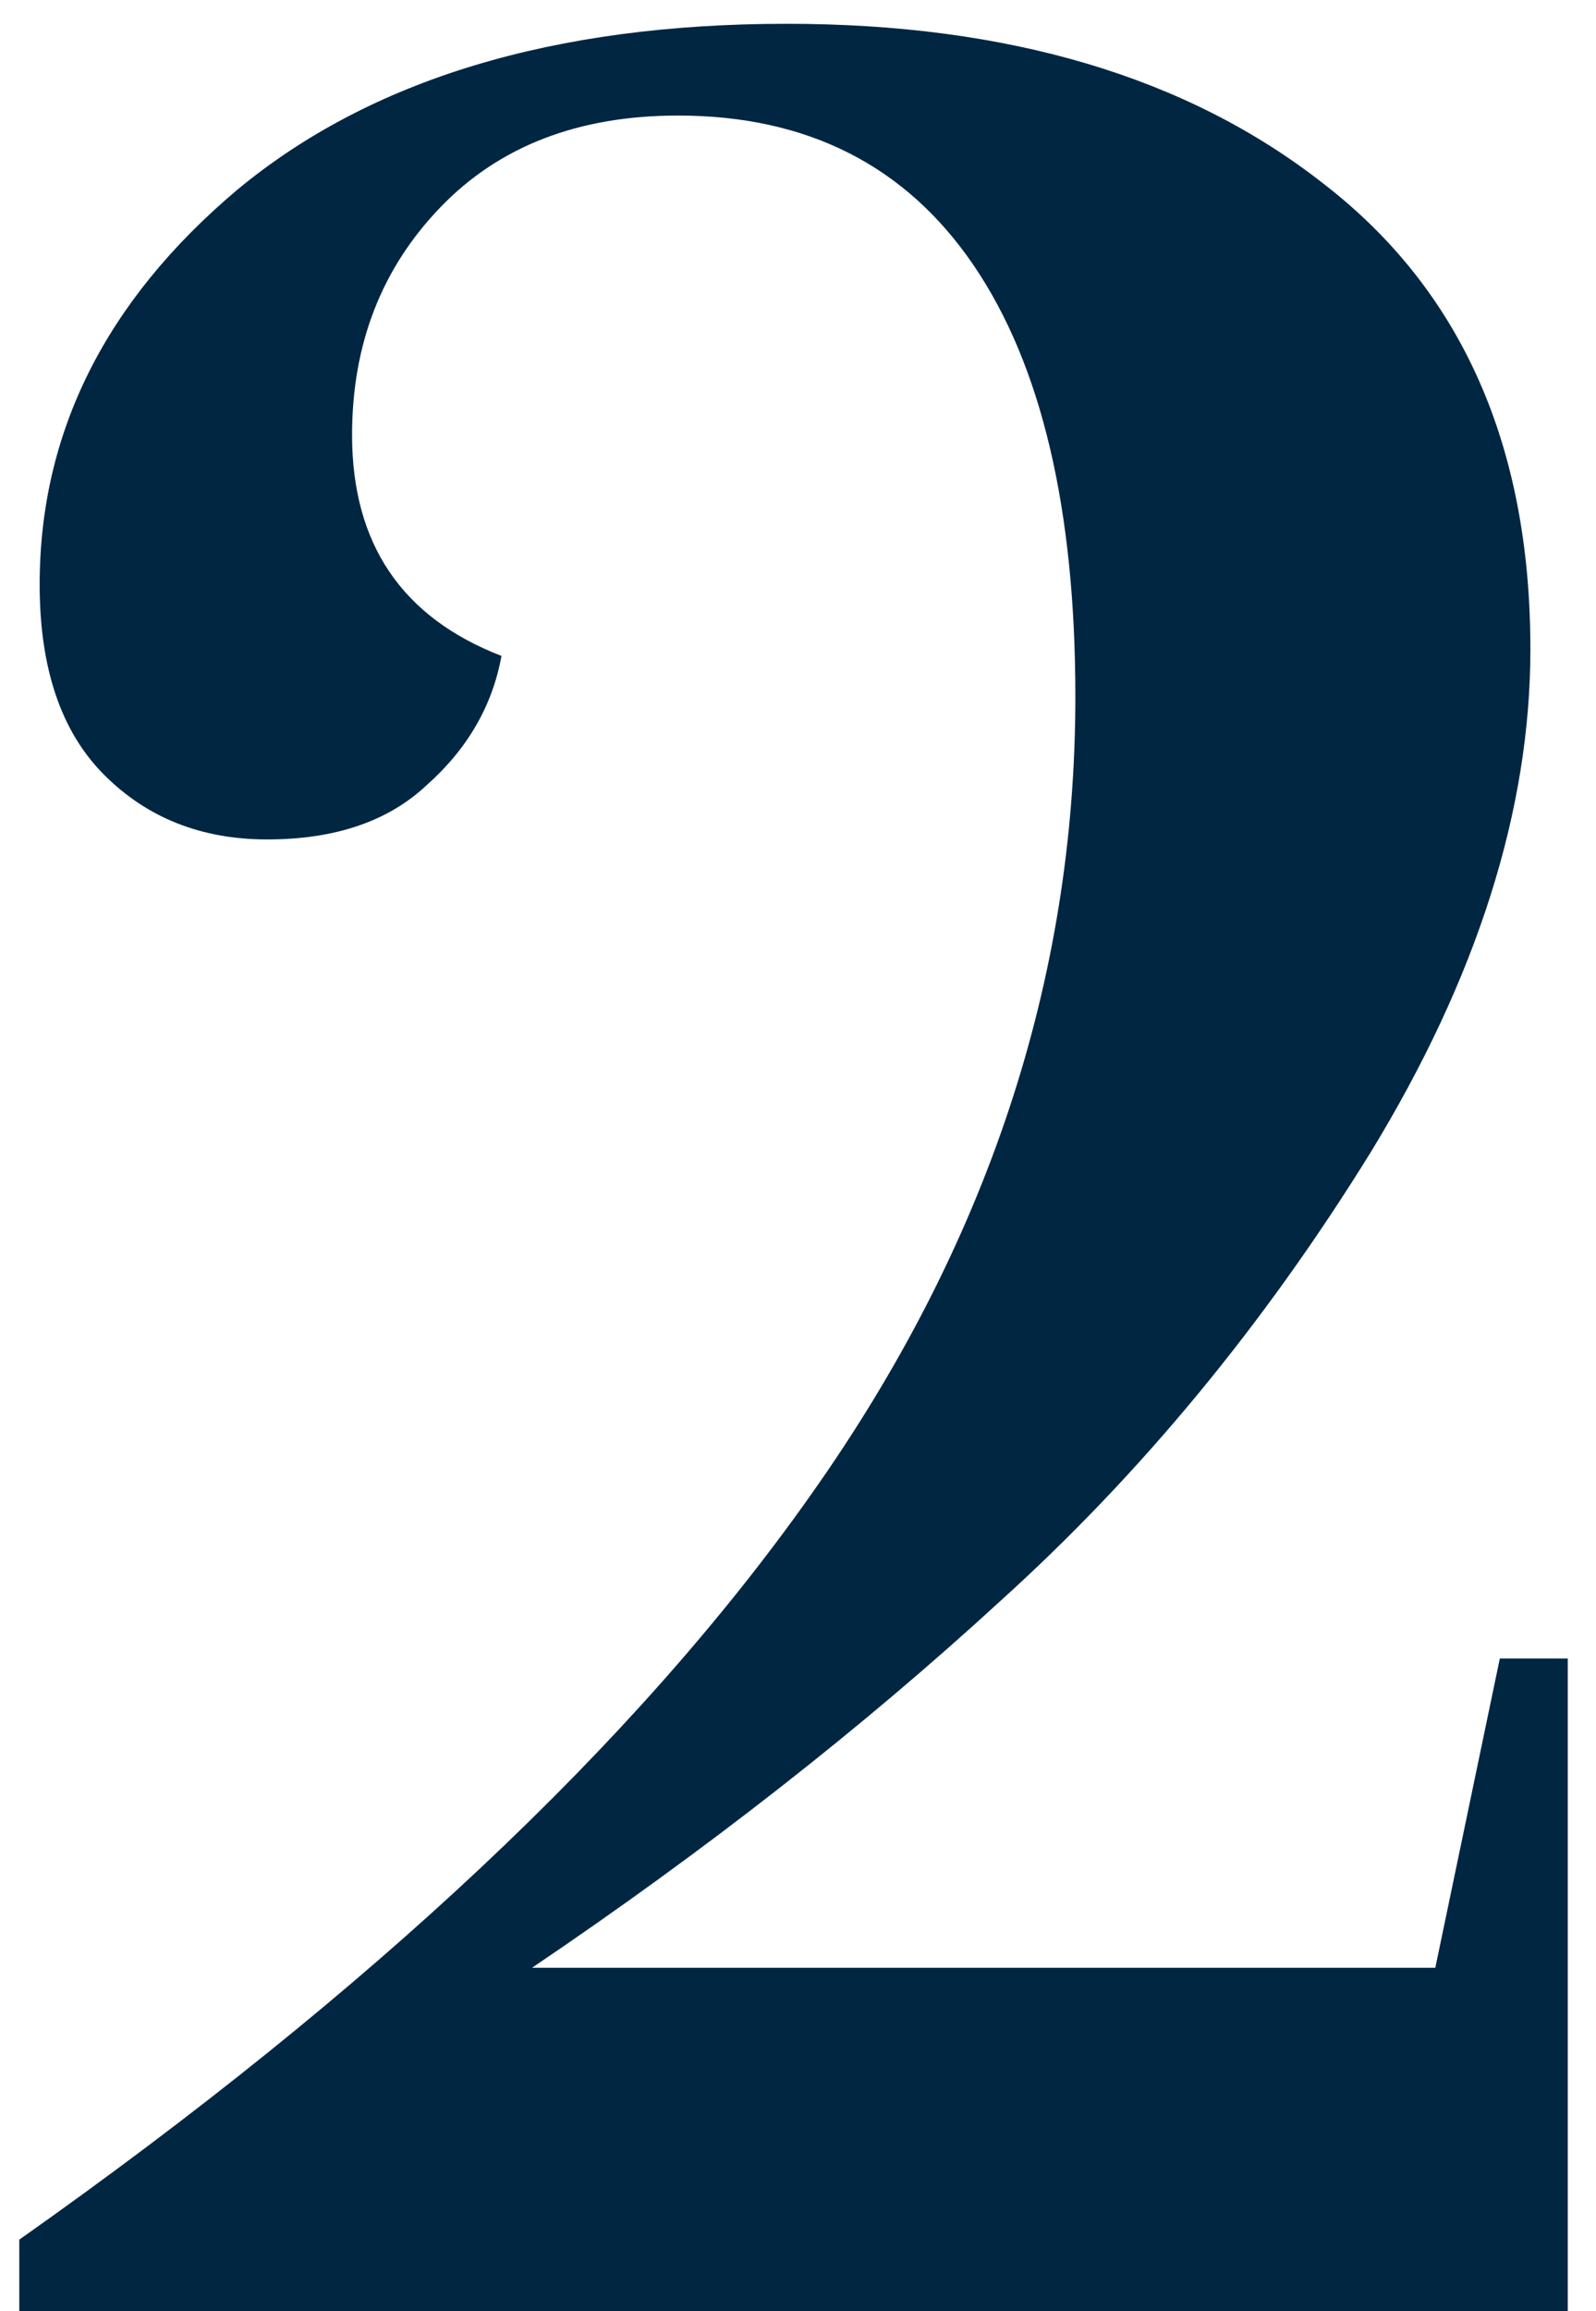 <?xml version="1.0" encoding="UTF-8"?> <svg xmlns="http://www.w3.org/2000/svg" width="47" height="68" viewBox="0 0 47 68" fill="none"> <path d="M44.168 48.8H46.168V68H0.568V65.9C10.968 58.567 18.734 51.267 23.868 44C29.068 36.667 31.668 28.833 31.668 20.5C31.668 14.967 30.668 10.733 28.668 7.8C26.668 4.867 23.768 3.4 19.968 3.4C17.034 3.4 14.701 4.3 12.968 6.1C11.234 7.9 10.368 10.133 10.368 12.8C10.368 16 11.834 18.167 14.768 19.3C14.501 20.767 13.768 22.033 12.568 23.1C11.434 24.167 9.868 24.7 7.868 24.7C5.934 24.7 4.334 24.067 3.068 22.8C1.801 21.533 1.168 19.667 1.168 17.2C1.168 12.733 3.101 8.867 6.968 5.6C10.901 2.333 16.301 0.7 23.168 0.7C29.701 0.7 34.968 2.267 38.968 5.4C43.034 8.533 45.068 13.1 45.068 19.1C45.068 23.833 43.501 28.767 40.368 33.9C37.234 38.967 33.601 43.367 29.468 47.1C25.401 50.833 20.801 54.433 15.668 57.9H42.268L44.168 48.8Z" fill="#002642"></path> </svg> 